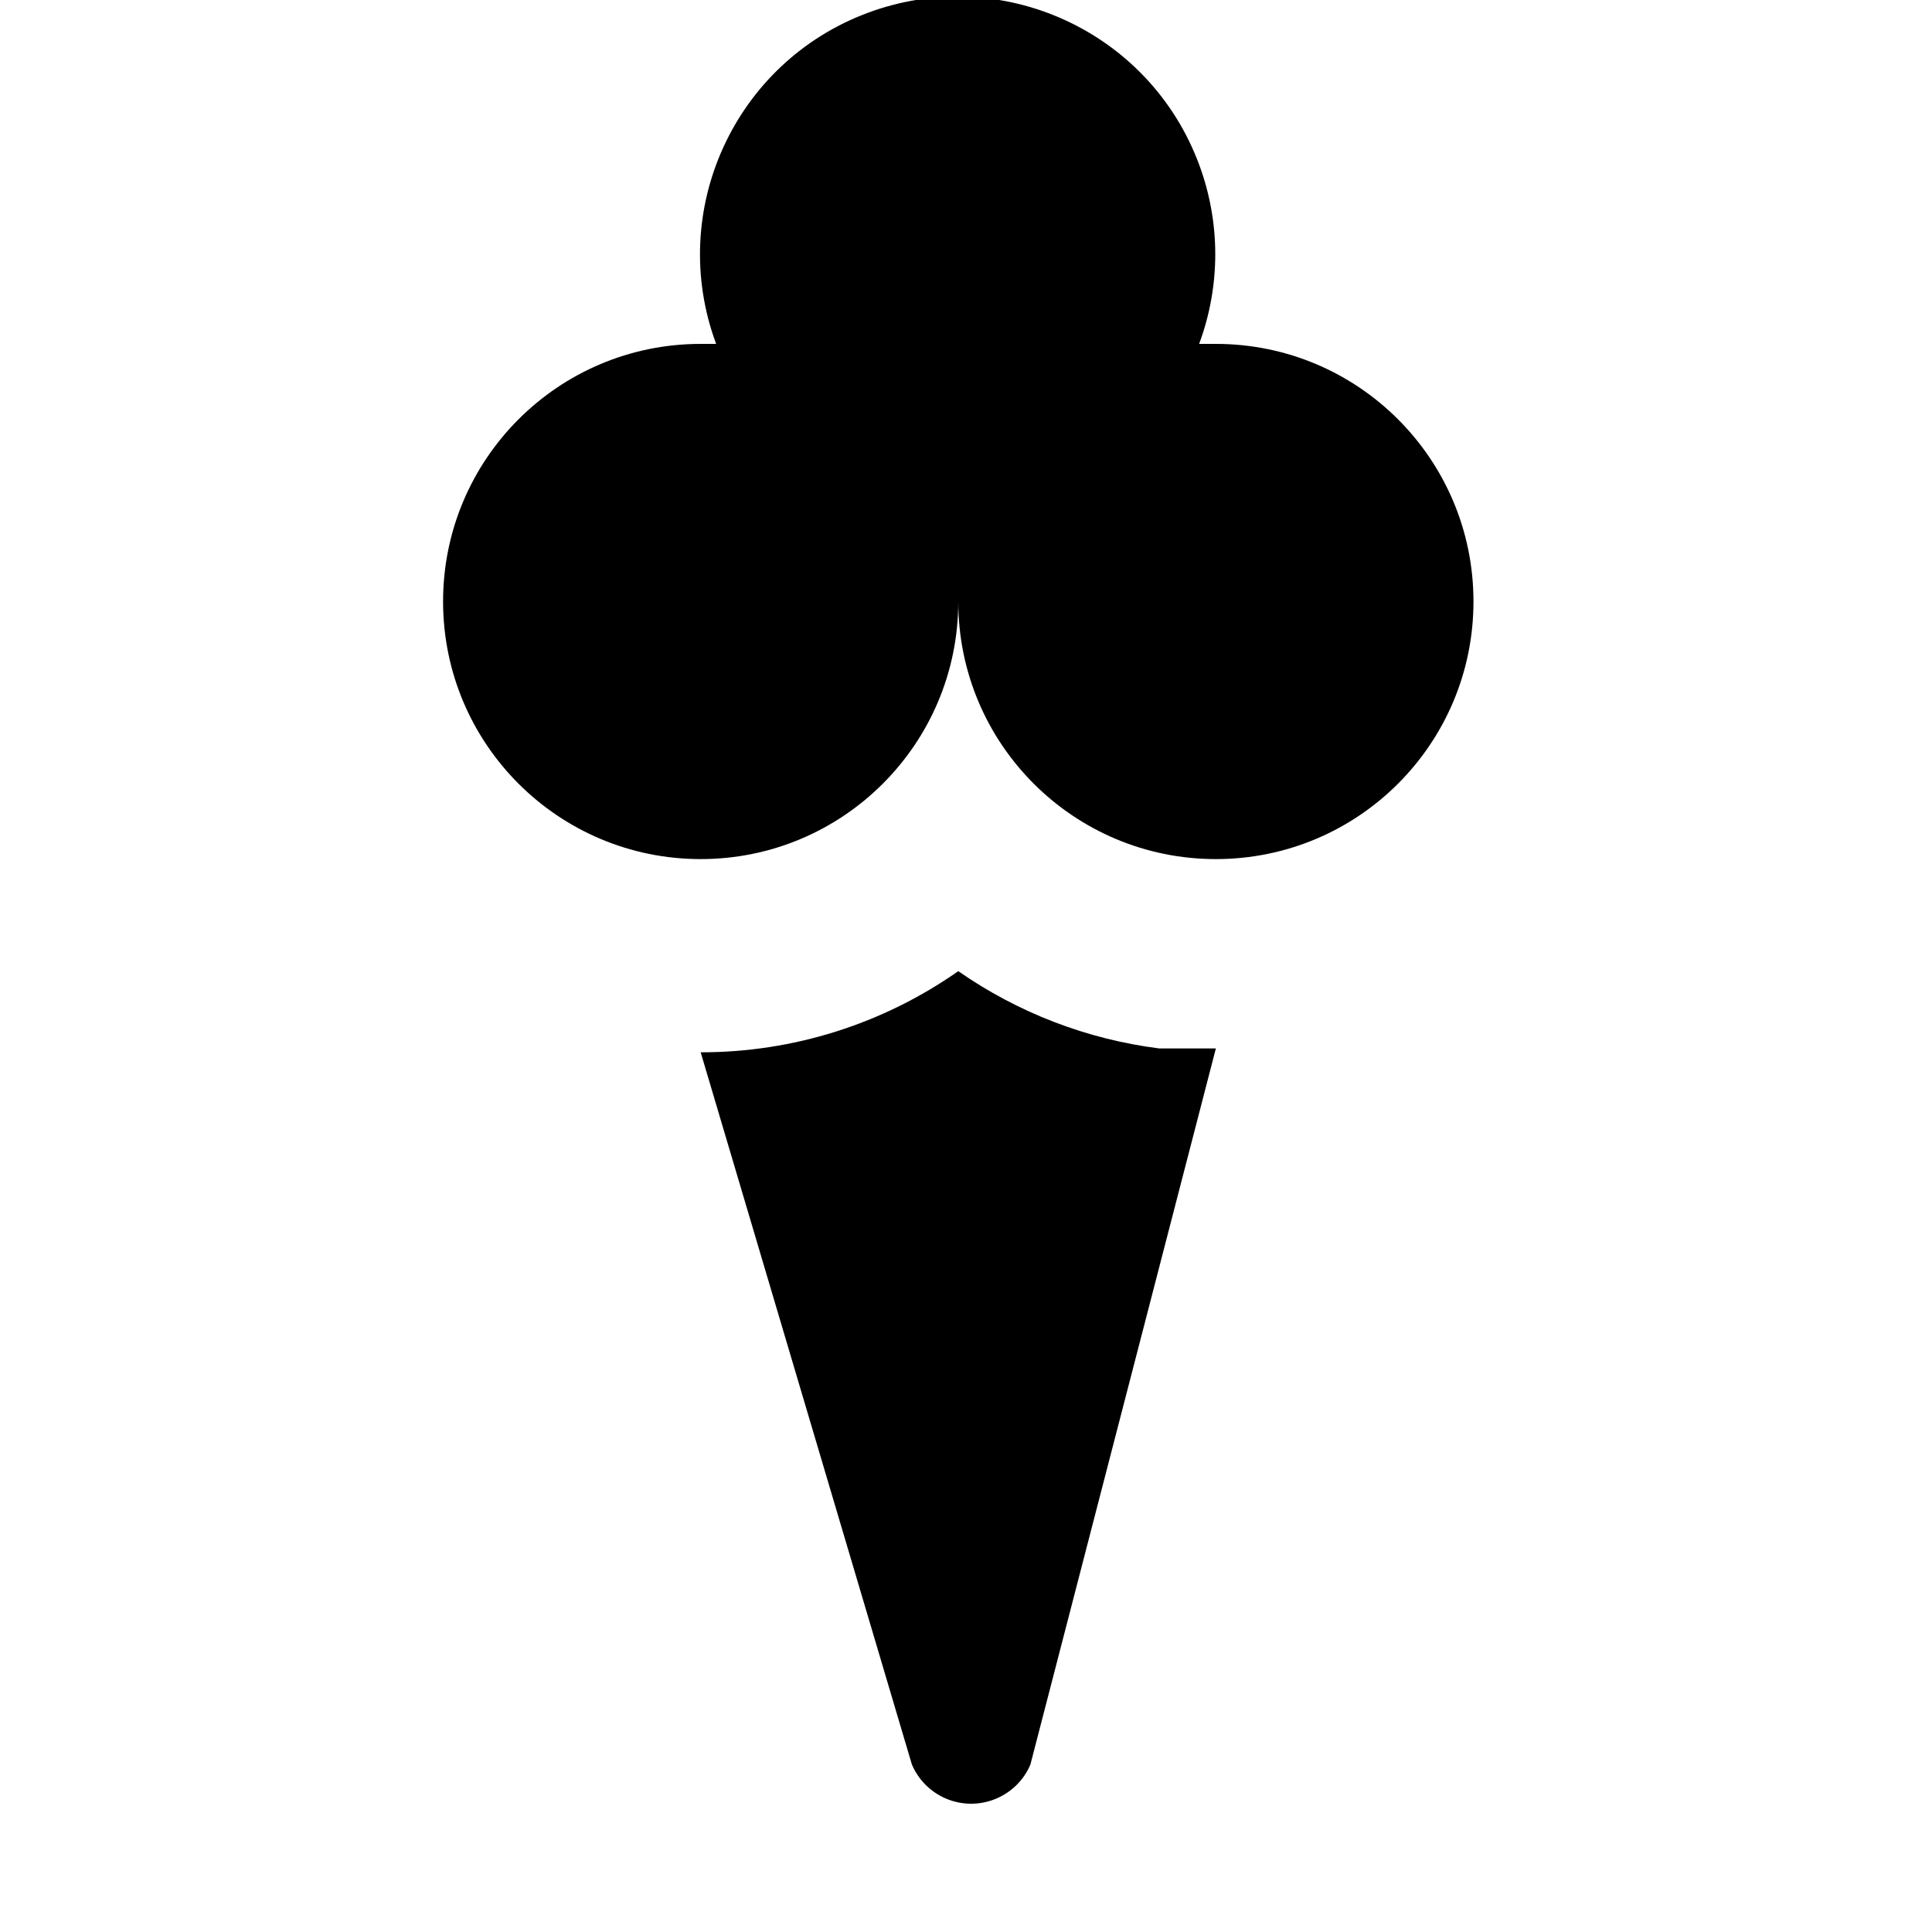 <?xml version="1.0" encoding="UTF-8"?>
<svg version="1.1" id="ice-cream-15" xmlns="http://www.w3.org/2000/svg" width="15px" height="15px" viewBox="0 0 15 15">
  <path d="M5.44,8.17c0.716,0.001,1.414-0.219,2-0.63C7.904,7.863,8.439,8.069,9,8.14h0.44L8,13.7&#xA;&#x9;c-0.108,0.254-0.402,0.372-0.656,0.264C7.225,13.913,7.131,13.819,7.08,13.7L5.44,8.17z"/>
  <path d="M11.44,4.67c0,1.105-0.895,2-2,2s-2-0.895-2-2l0,0l0,0l0,0c0,1.105-0.895,2-2,2s-2-0.895-2-2s0.895-2,2-2h0.12&#xA;&#x9;C5.176,1.635,5.704,0.483,6.739,0.099s2.187,0.143,2.571,1.179c0.167,0.449,0.167,0.943,0,1.392h0.13&#xA;&#x9;C10.545,2.67,11.44,3.565,11.44,4.67z"/>
</svg>